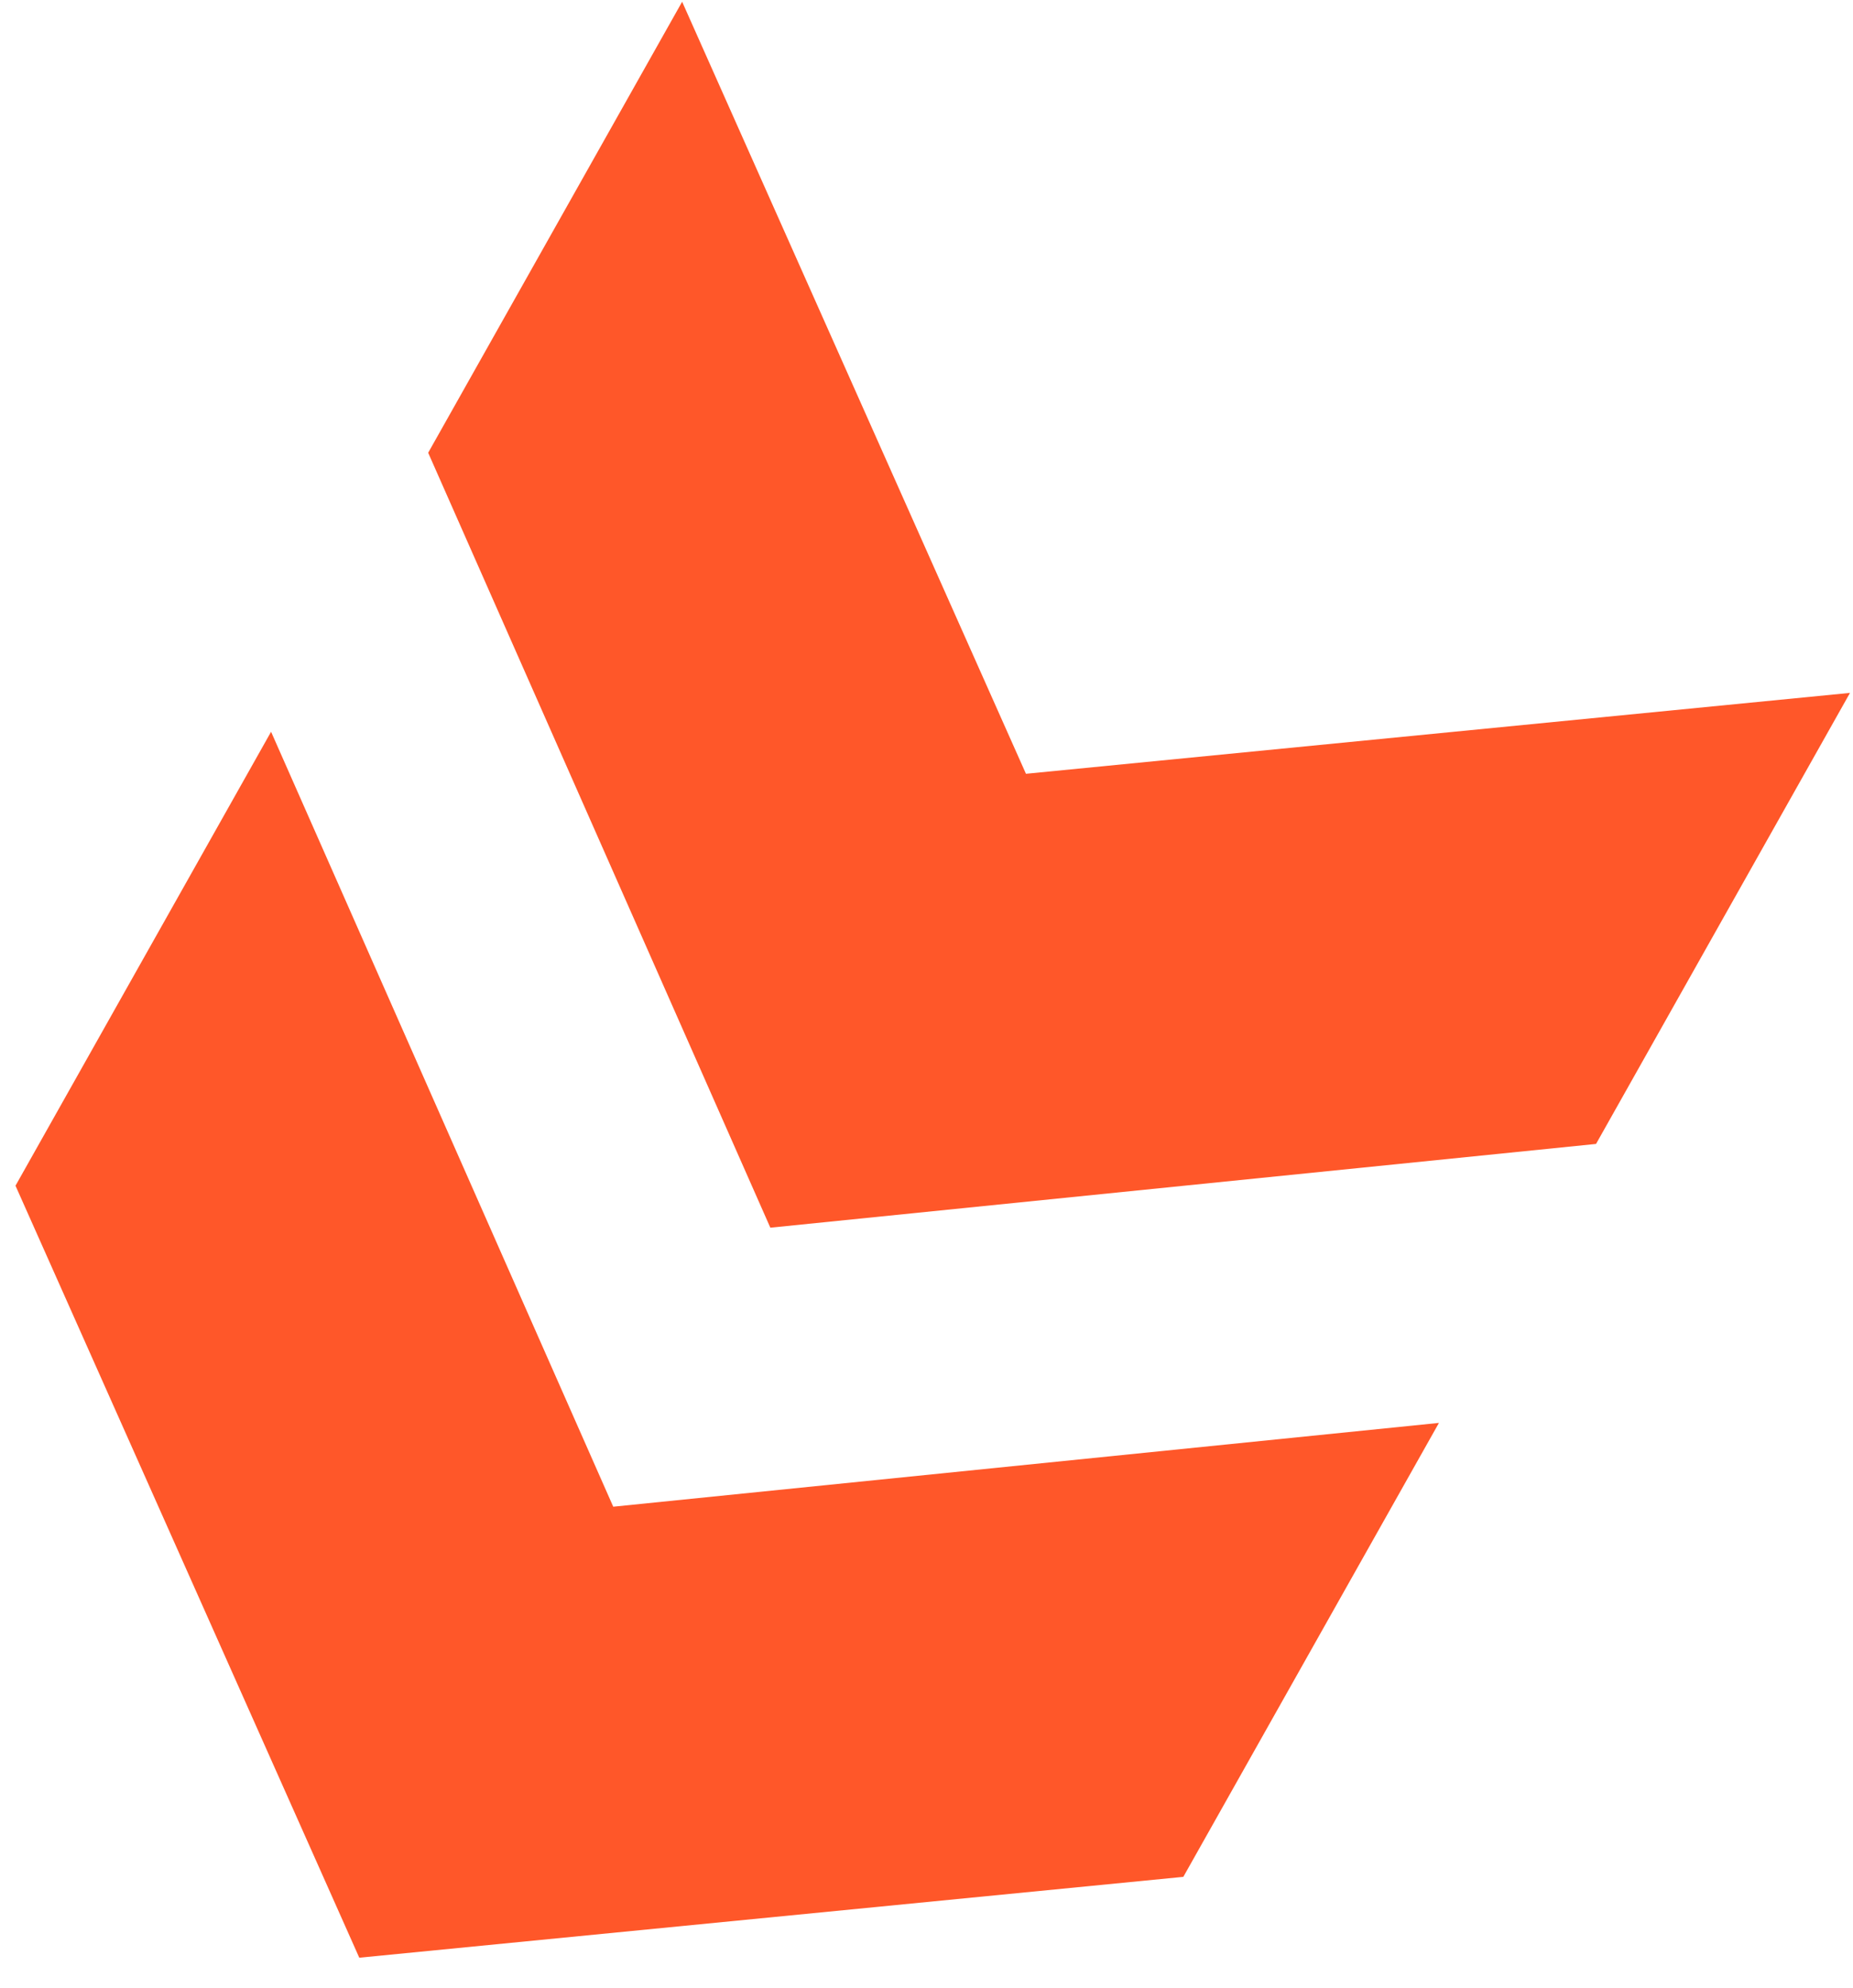 <svg width="55" height="59" viewBox="0 0 55 59" fill="none" xmlns="http://www.w3.org/2000/svg">
<path d="M0.46 35.192L8.046 21.719L18.202 44.719L42.71 42.232L35.123 55.705L10.664 58.105L0.46 35.192ZM12.709 13.438L20.247 0.052L30.452 22.966L54.911 20.565L47.373 33.952L22.865 36.438L12.709 13.438Z" fill="#FF5729"/>
</svg>
